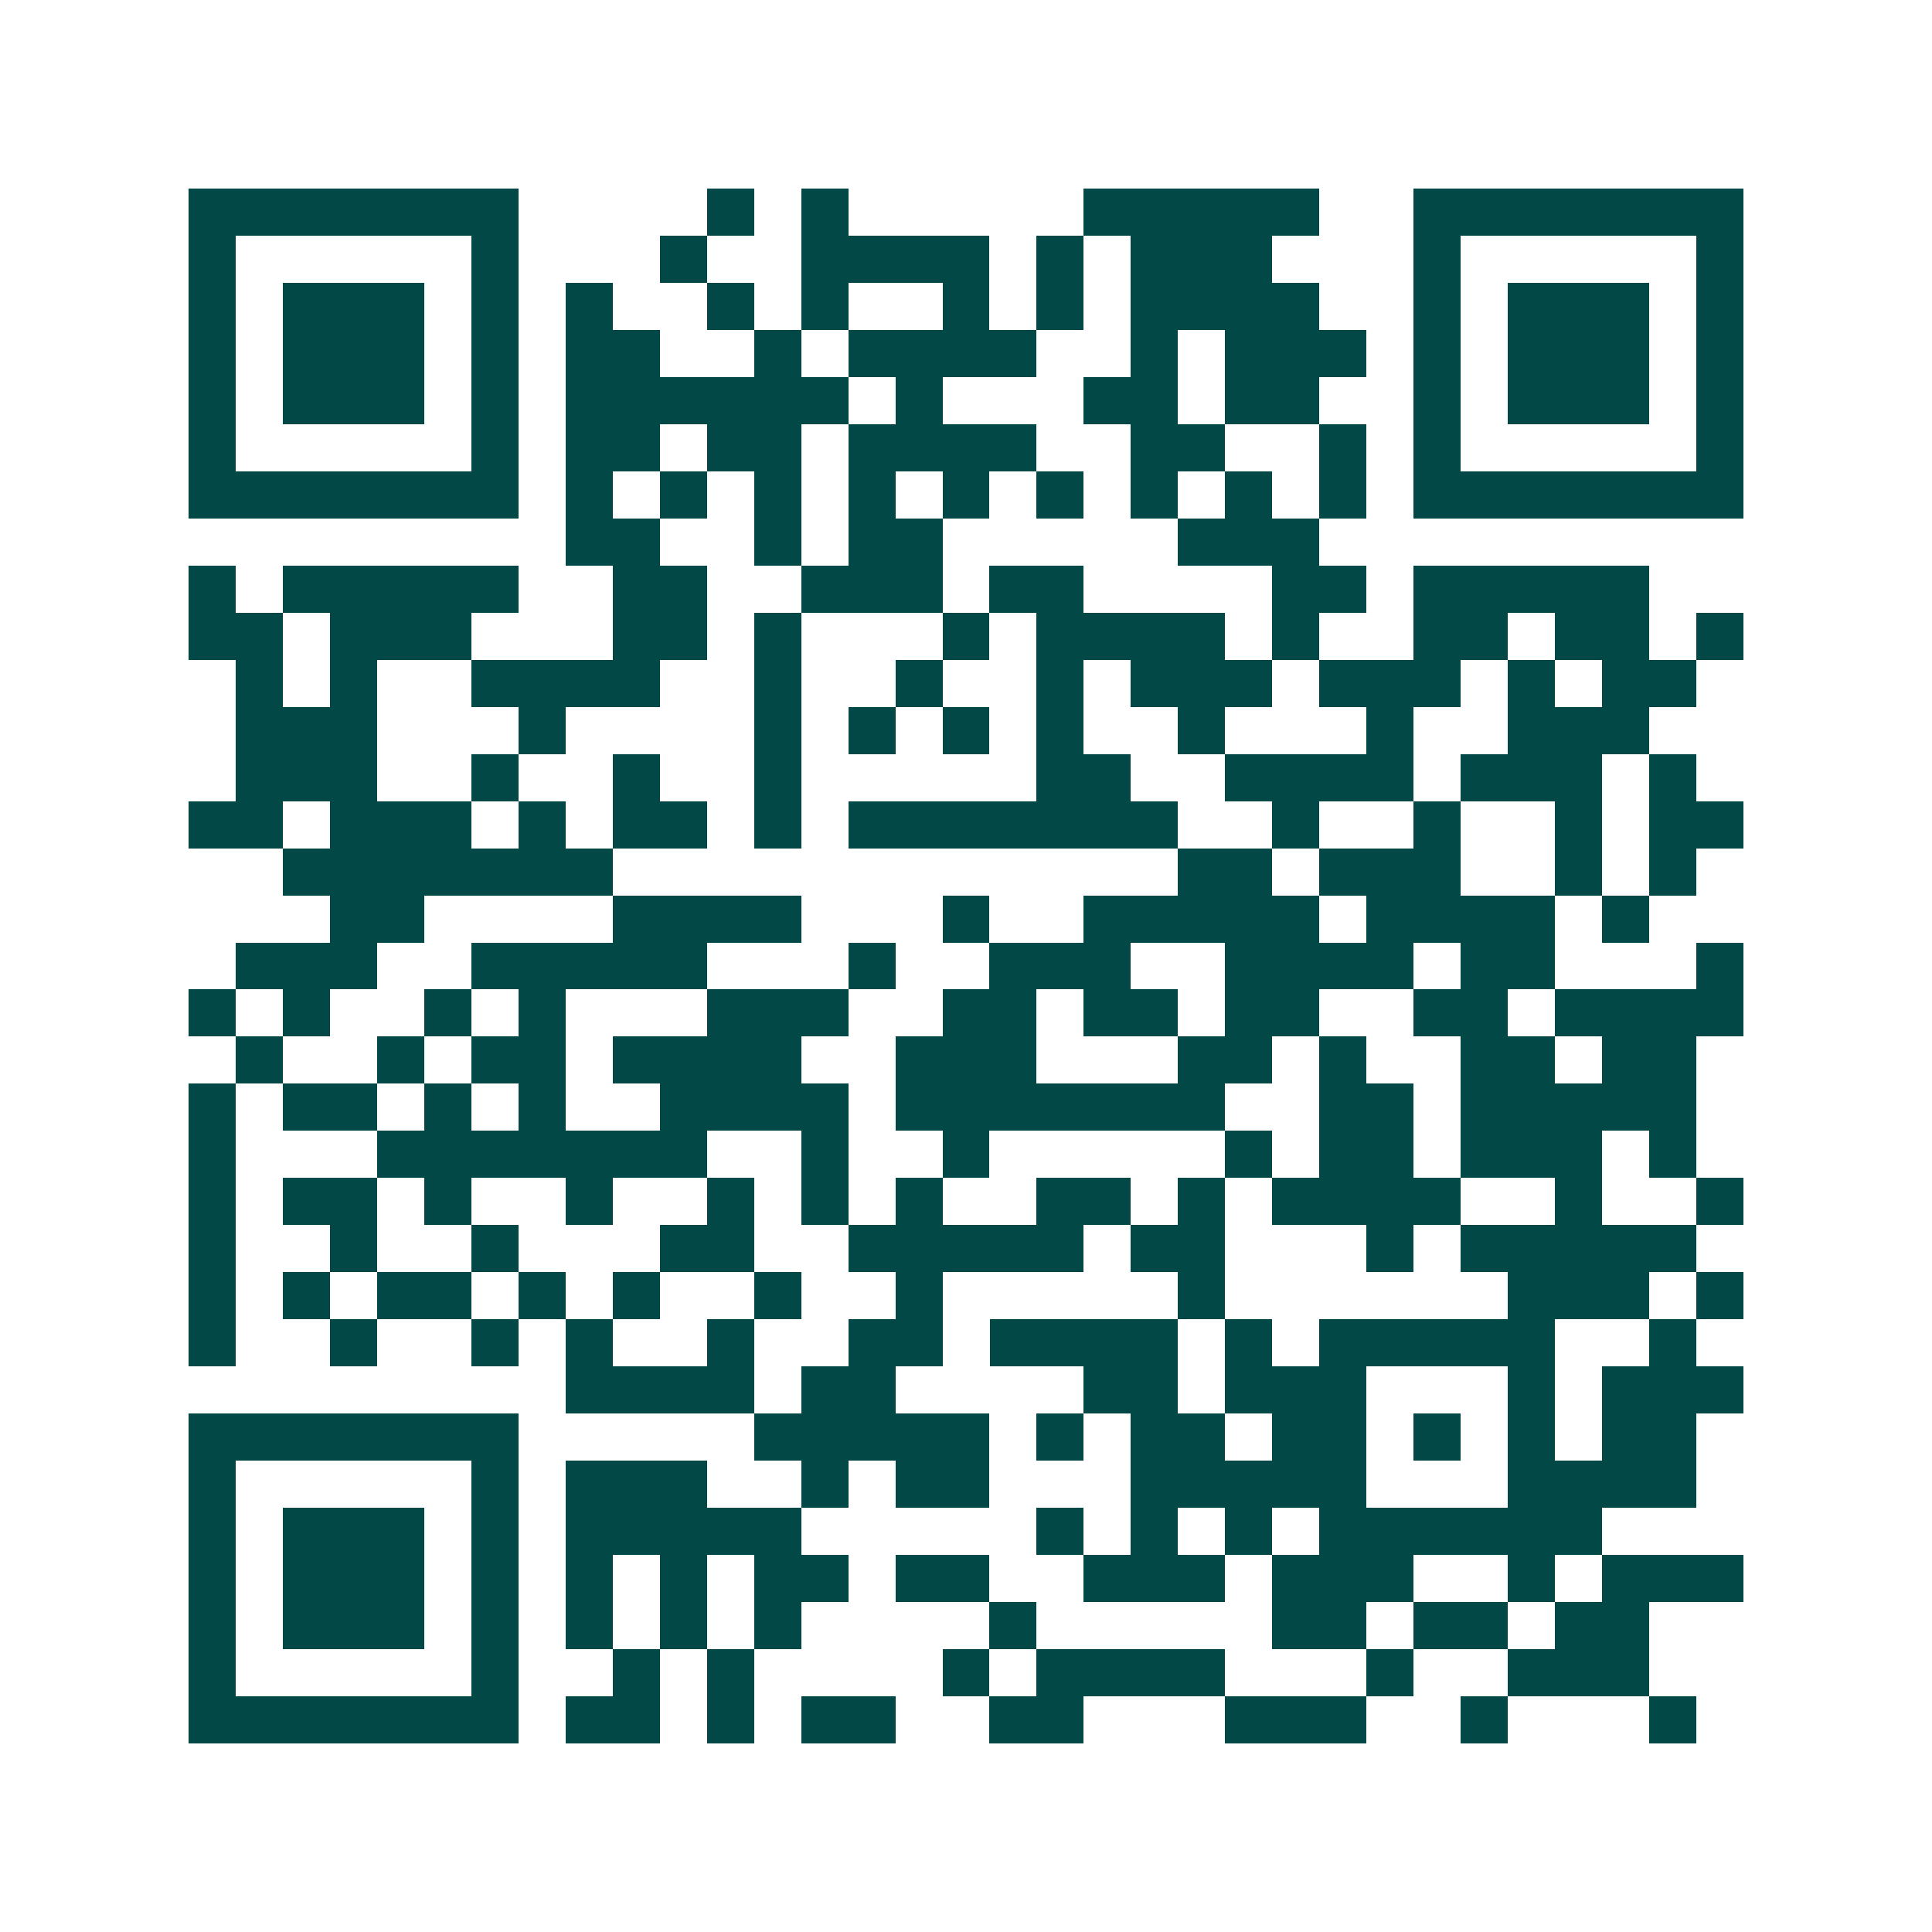 <svg xmlns="http://www.w3.org/2000/svg" width="200" height="200" viewBox="0 0 41 41" shape-rendering="crispEdges"><path fill="#ffffff" d="M0 0h41v41H0z"/><path stroke="#014847" d="M4 4.5h7m4 0h1m1 0h1m5 0h5m2 0h7M4 5.5h1m5 0h1m3 0h1m2 0h4m1 0h1m1 0h3m3 0h1m5 0h1M4 6.5h1m1 0h3m1 0h1m1 0h1m2 0h1m1 0h1m2 0h1m1 0h1m1 0h4m2 0h1m1 0h3m1 0h1M4 7.5h1m1 0h3m1 0h1m1 0h2m2 0h1m1 0h4m2 0h1m1 0h3m1 0h1m1 0h3m1 0h1M4 8.5h1m1 0h3m1 0h1m1 0h6m1 0h1m3 0h2m1 0h2m2 0h1m1 0h3m1 0h1M4 9.5h1m5 0h1m1 0h2m1 0h2m1 0h4m2 0h2m2 0h1m1 0h1m5 0h1M4 10.5h7m1 0h1m1 0h1m1 0h1m1 0h1m1 0h1m1 0h1m1 0h1m1 0h1m1 0h1m1 0h7M12 11.5h2m2 0h1m1 0h2m5 0h3M4 12.5h1m1 0h5m2 0h2m2 0h3m1 0h2m4 0h2m1 0h5M4 13.5h2m1 0h3m3 0h2m1 0h1m3 0h1m1 0h4m1 0h1m2 0h2m1 0h2m1 0h1M5 14.5h1m1 0h1m2 0h4m2 0h1m2 0h1m2 0h1m1 0h3m1 0h3m1 0h1m1 0h2M5 15.5h3m3 0h1m4 0h1m1 0h1m1 0h1m1 0h1m2 0h1m3 0h1m2 0h3M5 16.5h3m2 0h1m2 0h1m2 0h1m5 0h2m2 0h4m1 0h3m1 0h1M4 17.5h2m1 0h3m1 0h1m1 0h2m1 0h1m1 0h7m2 0h1m2 0h1m2 0h1m1 0h2M6 18.5h7m12 0h2m1 0h3m2 0h1m1 0h1M7 19.5h2m4 0h4m3 0h1m2 0h5m1 0h4m1 0h1M5 20.5h3m2 0h5m3 0h1m2 0h3m2 0h4m1 0h2m3 0h1M4 21.5h1m1 0h1m2 0h1m1 0h1m3 0h3m2 0h2m1 0h2m1 0h2m2 0h2m1 0h4M5 22.5h1m2 0h1m1 0h2m1 0h4m2 0h3m3 0h2m1 0h1m2 0h2m1 0h2M4 23.5h1m1 0h2m1 0h1m1 0h1m2 0h4m1 0h7m2 0h2m1 0h5M4 24.5h1m3 0h7m2 0h1m2 0h1m5 0h1m1 0h2m1 0h3m1 0h1M4 25.5h1m1 0h2m1 0h1m2 0h1m2 0h1m1 0h1m1 0h1m2 0h2m1 0h1m1 0h4m2 0h1m2 0h1M4 26.5h1m2 0h1m2 0h1m3 0h2m2 0h5m1 0h2m3 0h1m1 0h5M4 27.5h1m1 0h1m1 0h2m1 0h1m1 0h1m2 0h1m2 0h1m5 0h1m6 0h3m1 0h1M4 28.5h1m2 0h1m2 0h1m1 0h1m2 0h1m2 0h2m1 0h4m1 0h1m1 0h5m2 0h1M12 29.5h4m1 0h2m4 0h2m1 0h3m3 0h1m1 0h3M4 30.5h7m5 0h5m1 0h1m1 0h2m1 0h2m1 0h1m1 0h1m1 0h2M4 31.5h1m5 0h1m1 0h3m2 0h1m1 0h2m3 0h5m3 0h4M4 32.5h1m1 0h3m1 0h1m1 0h5m5 0h1m1 0h1m1 0h1m1 0h6M4 33.5h1m1 0h3m1 0h1m1 0h1m1 0h1m1 0h2m1 0h2m2 0h3m1 0h3m2 0h1m1 0h3M4 34.5h1m1 0h3m1 0h1m1 0h1m1 0h1m1 0h1m4 0h1m5 0h2m1 0h2m1 0h2M4 35.5h1m5 0h1m2 0h1m1 0h1m4 0h1m1 0h4m3 0h1m2 0h3M4 36.5h7m1 0h2m1 0h1m1 0h2m2 0h2m3 0h3m2 0h1m3 0h1"/></svg>
